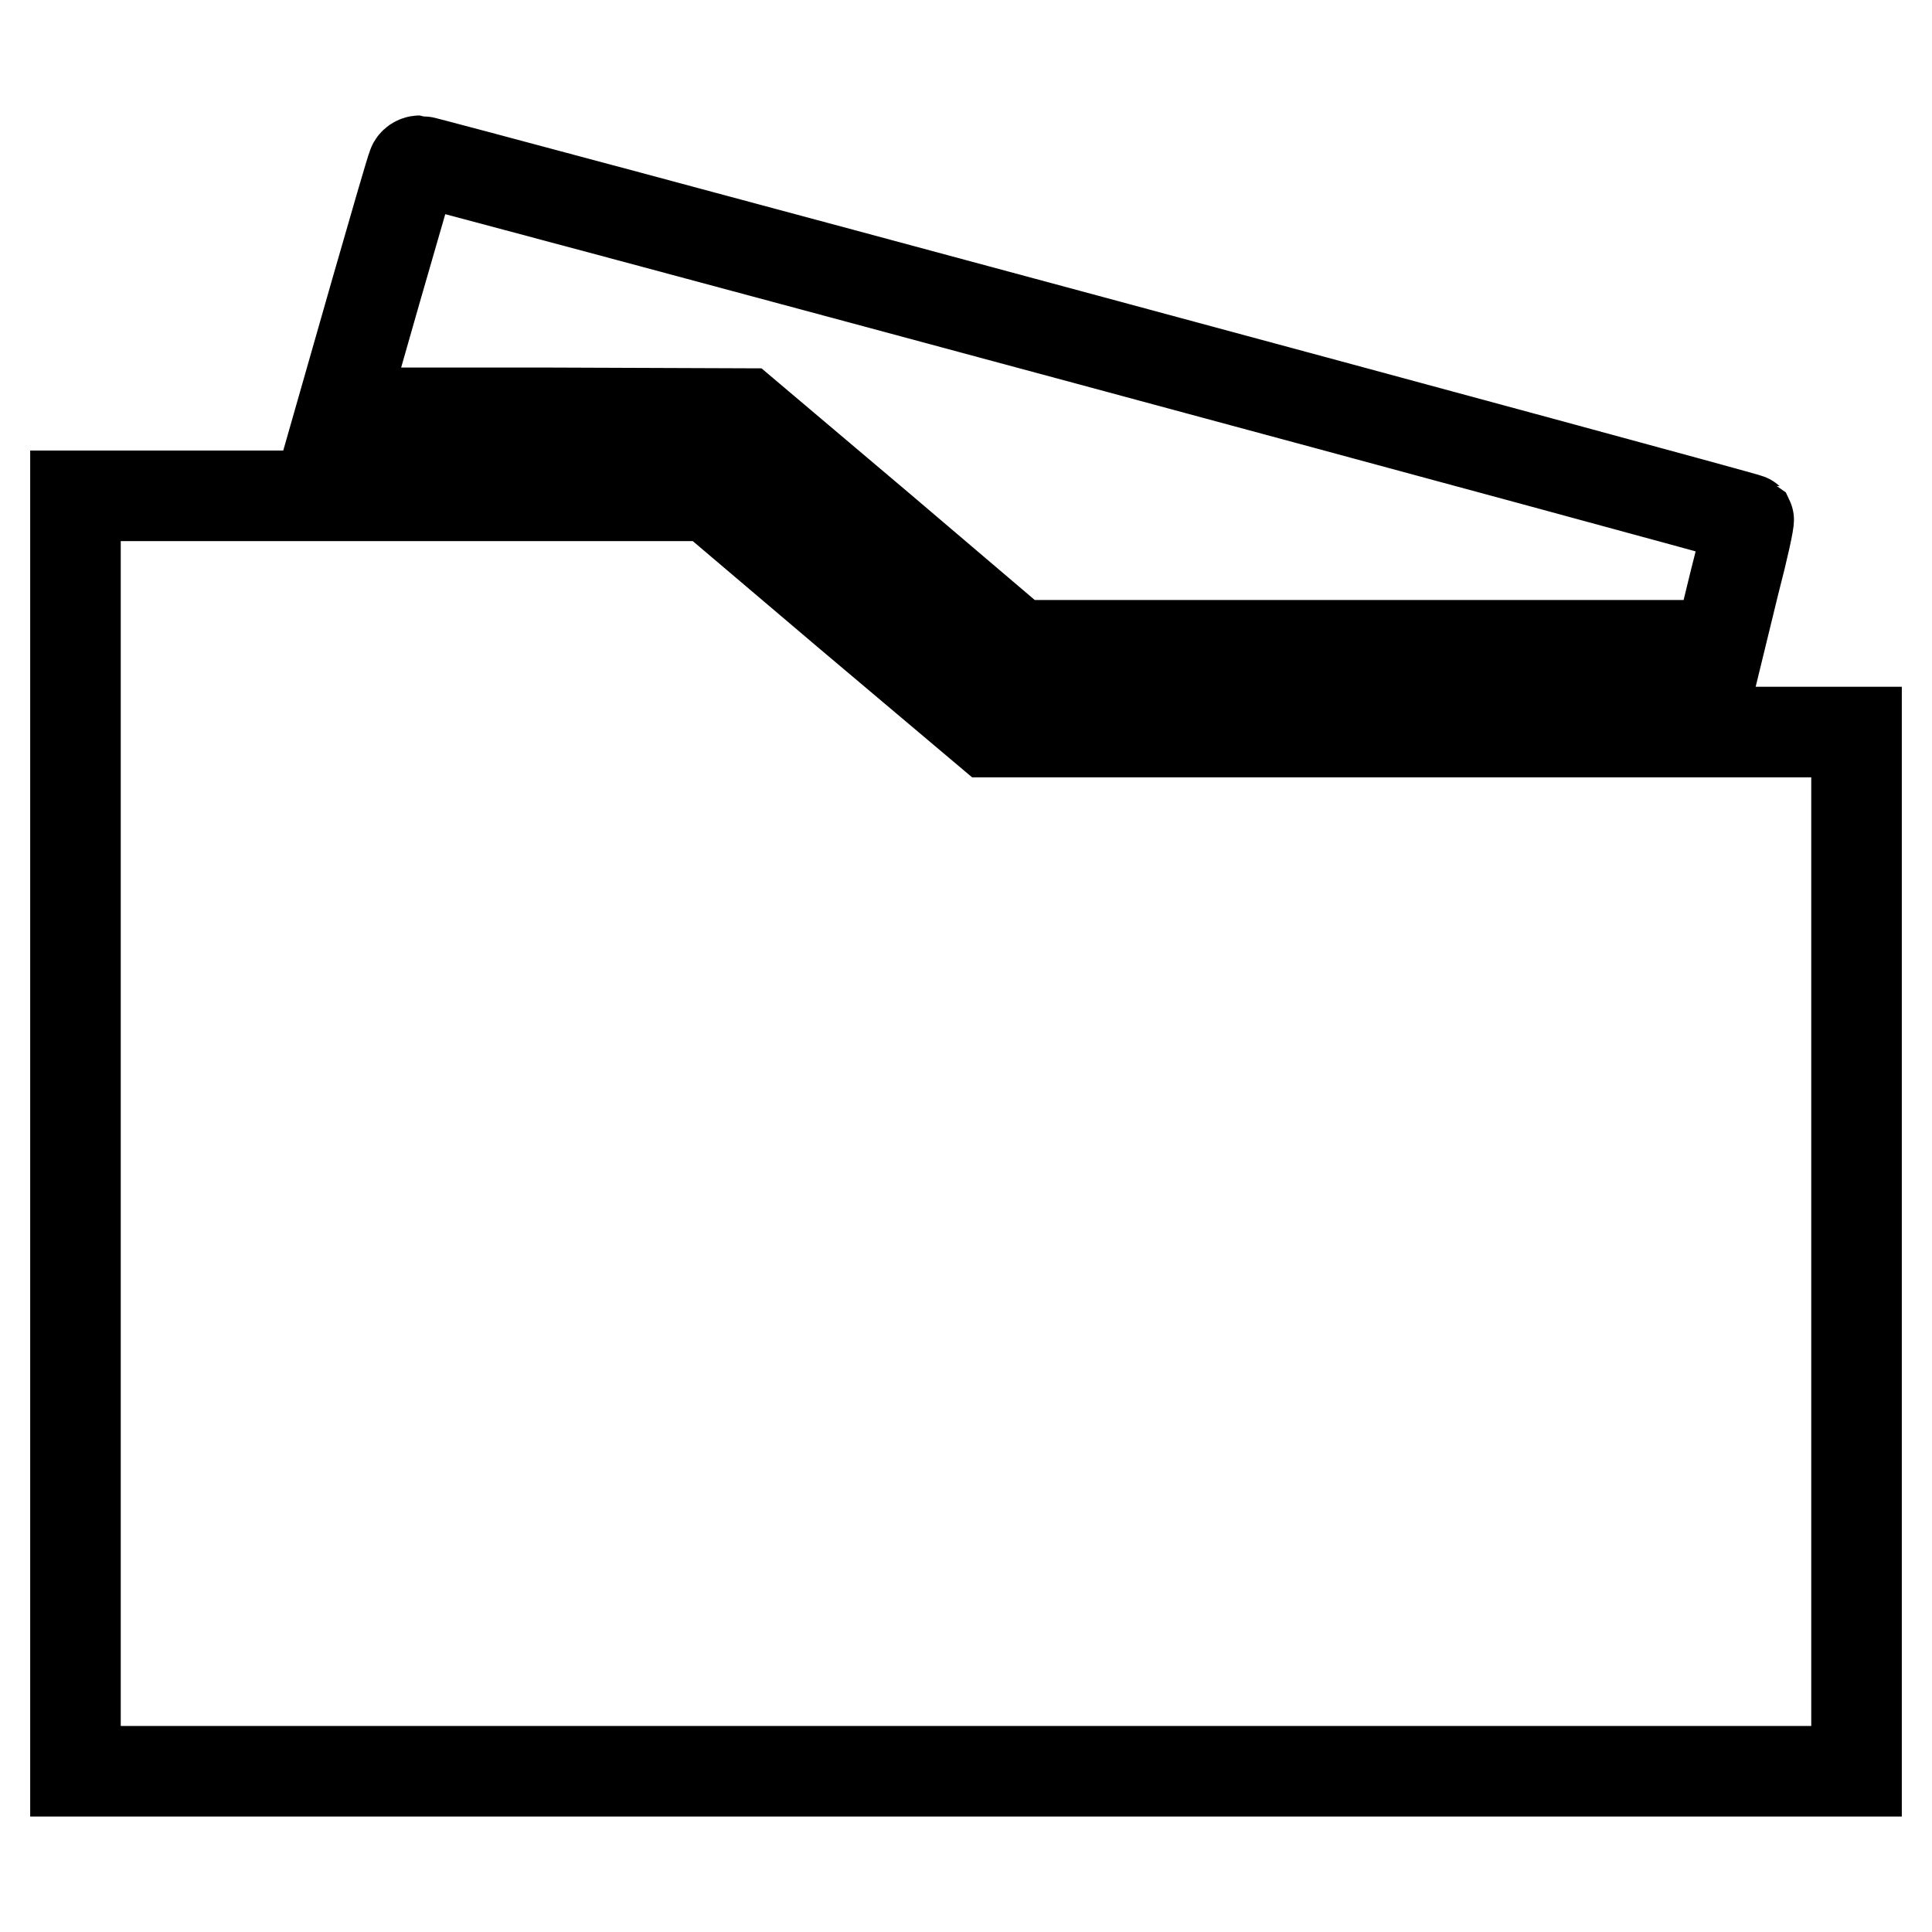 <?xml version="1.0" encoding="utf-8"?>
<!-- Svg Vector Icons : http://www.onlinewebfonts.com/icon -->
<!DOCTYPE svg PUBLIC "-//W3C//DTD SVG 1.1//EN" "http://www.w3.org/Graphics/SVG/1.1/DTD/svg11.dtd">
<svg version="1.1" xmlns="http://www.w3.org/2000/svg" xmlns:xlink="http://www.w3.org/1999/xlink" x="0px" y="0px" viewBox="0 0 256 256" enable-background="new 0 0 256 256" xml:space="preserve">
<g><g><g><path stroke-width="12" fill-opacity="0" stroke="#000000"  d="M54.7,21.9c-0.2,0.4-2.4,8-4.9,16.7l-4.6,16.1H72l26.7,0.1l18.1,15.3l18.1,15.4h46.4h46.5l2-8.2c1.2-4.6,2-8.3,1.9-8.5c-0.3-0.3-175.4-47.5-176.1-47.5C55.2,21.3,54.8,21.6,54.7,21.9z"/><path stroke-width="12" fill-opacity="0" stroke="#000000"  d="M10,150.2v84.5h118h118v-68.9V97h-57.5H131l-18.5-15.6L94,65.7H52H10V150.2z"/></g></g></g>
</svg>